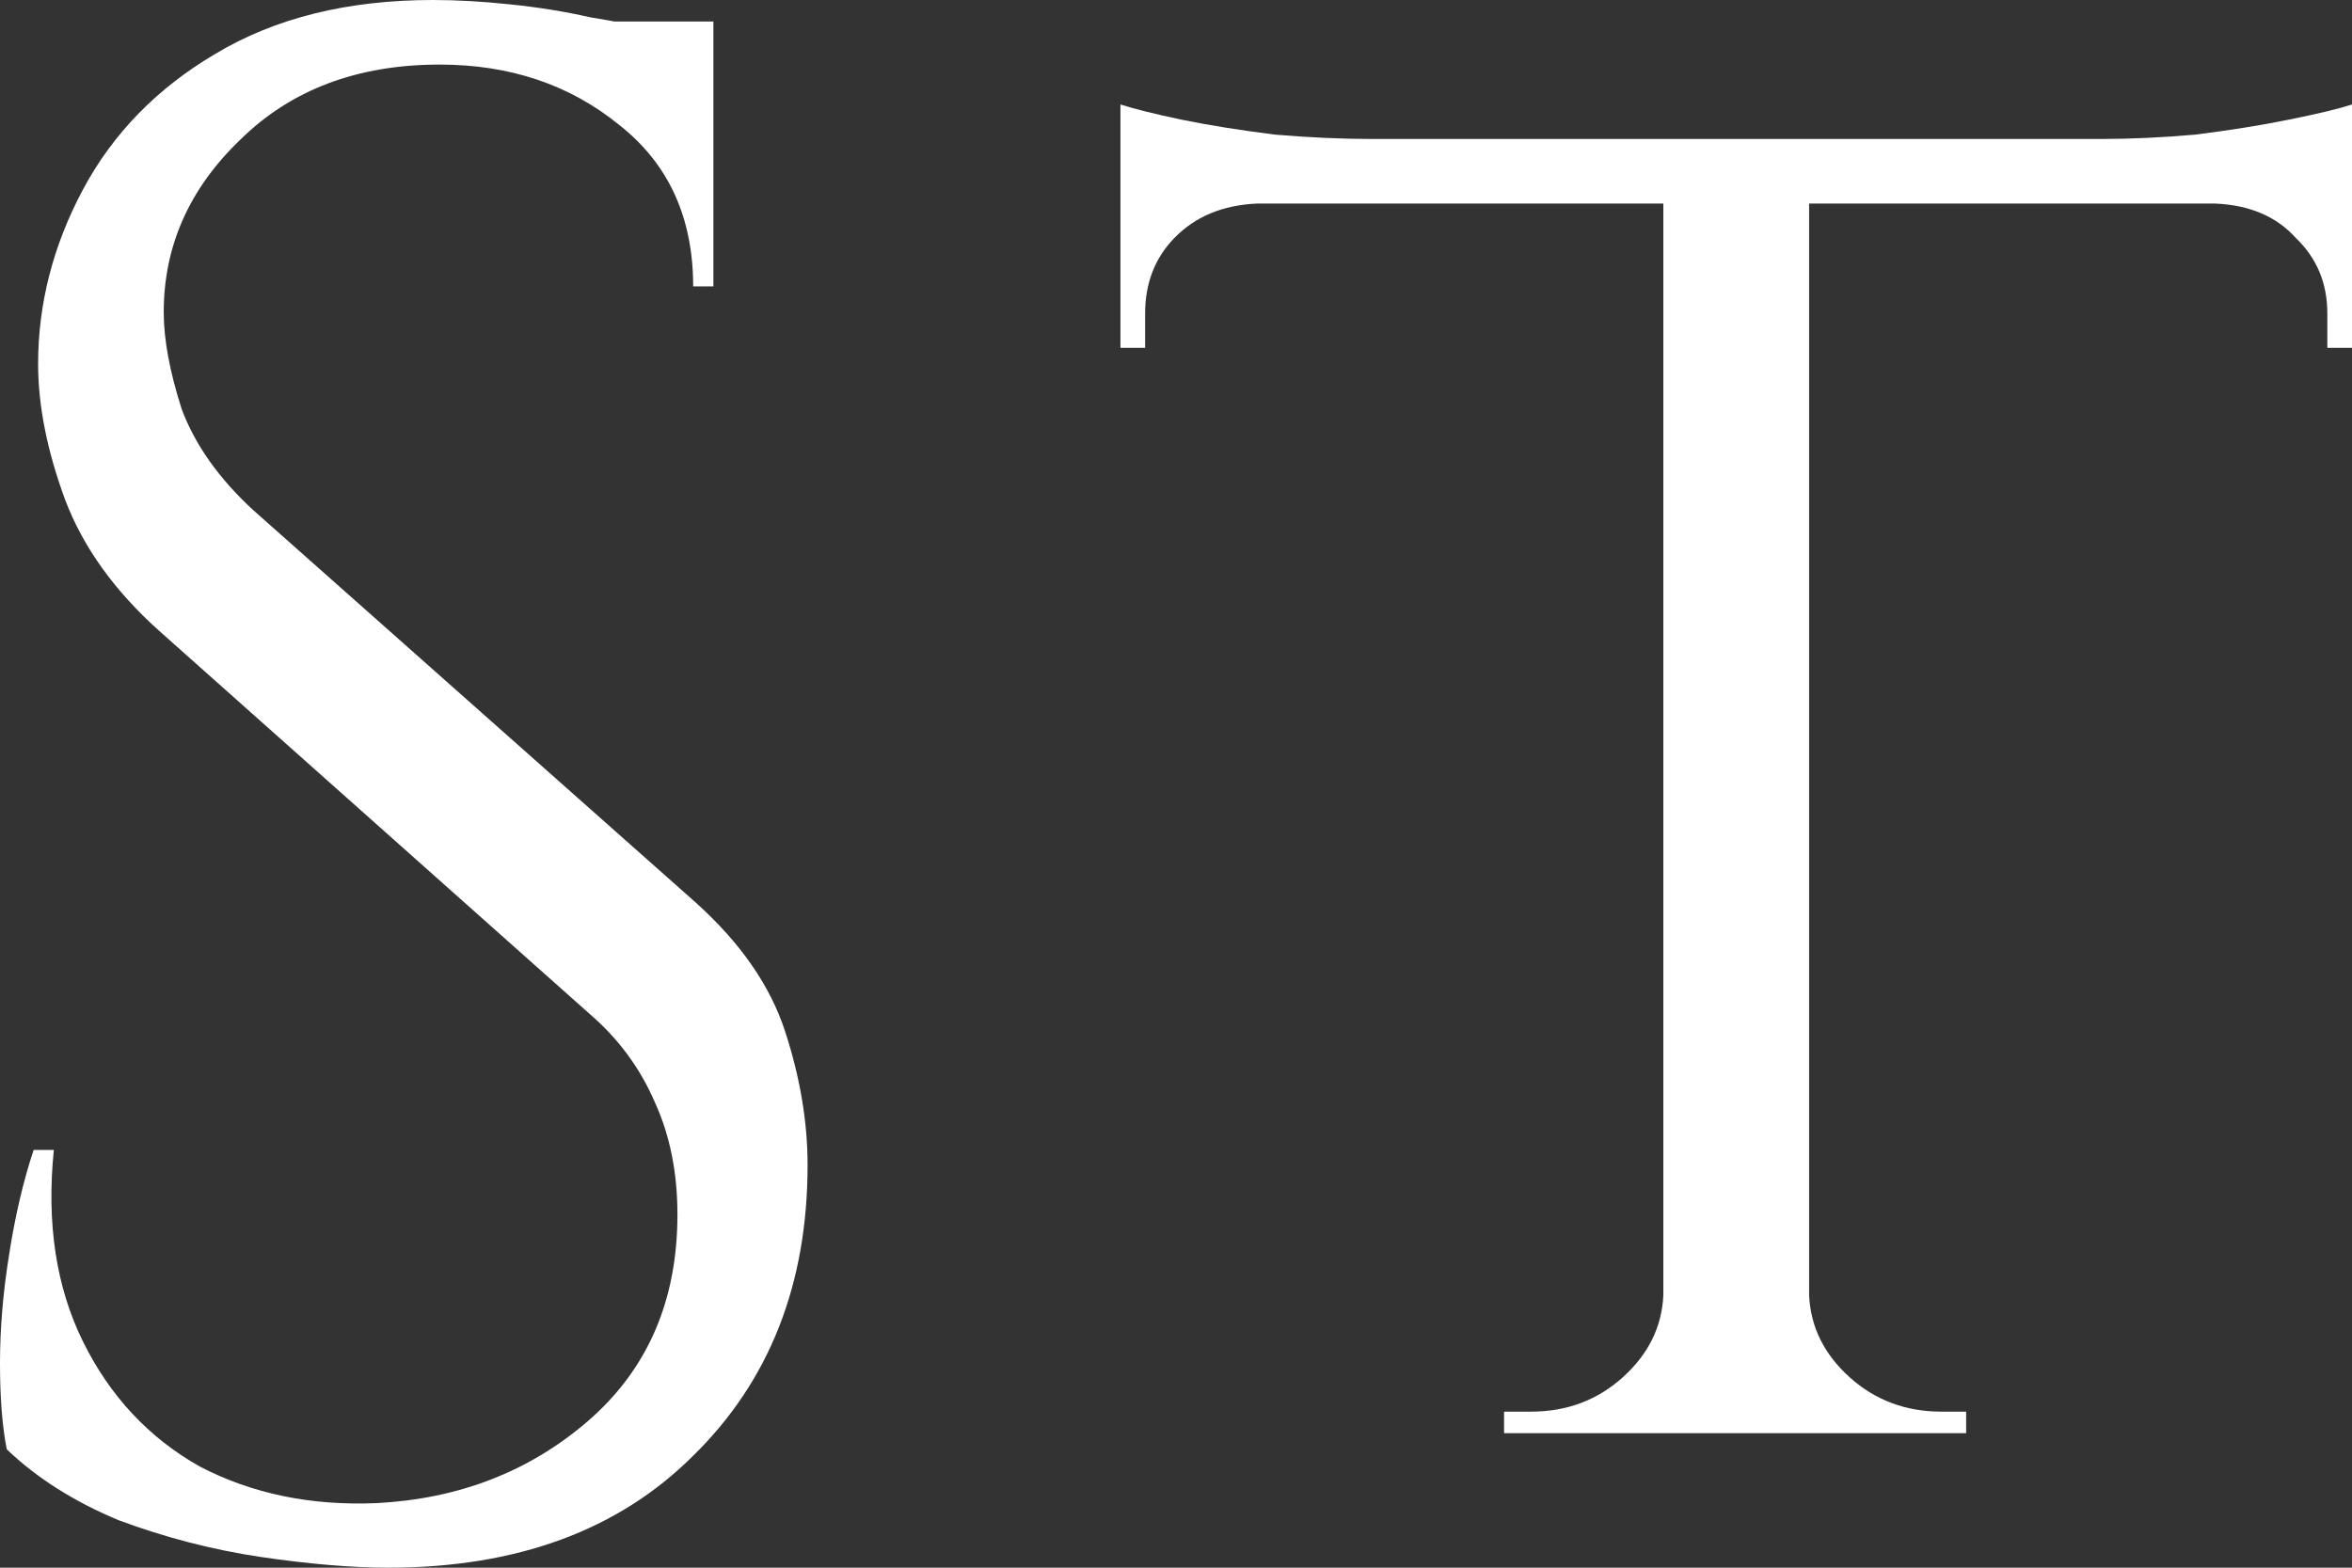 <svg width="39" height="26" viewBox="0 0 39 26" fill="none" xmlns="http://www.w3.org/2000/svg">
    <rect x="0" y="0" width="39" height="26" fill="#333333" stroke="none"/>
    <path d="M7.179 0C7.576 0 7.997 0.024 8.444 0.071C8.915 0.119 9.361 0.19 9.783 0.286C10.229 0.357 10.626 0.44 10.973 0.536C11.345 0.607 11.63 0.69 11.829 0.786V4.75H11.494C11.494 3.607 11.085 2.714 10.266 2.071C9.448 1.405 8.456 1.071 7.291 1.071C5.927 1.071 4.823 1.488 3.98 2.321C3.137 3.131 2.715 4.083 2.715 5.179C2.715 5.631 2.815 6.167 3.013 6.786C3.236 7.381 3.633 7.94 4.203 8.464L11.531 14.964C12.275 15.631 12.771 16.345 13.019 17.107C13.267 17.869 13.391 18.607 13.391 19.321C13.391 21.298 12.758 22.905 11.494 24.143C10.254 25.381 8.568 26 6.435 26C5.84 26 5.133 25.941 4.315 25.821C3.521 25.702 2.74 25.5 1.971 25.214C1.228 24.905 0.608 24.512 0.112 24.036C0.037 23.655 0 23.179 0 22.607C0 22.036 0.05 21.441 0.149 20.821C0.248 20.179 0.384 19.595 0.558 19.071H0.893C0.769 20.286 0.93 21.345 1.376 22.25C1.823 23.155 2.467 23.845 3.311 24.321C4.178 24.774 5.158 24.976 6.249 24.929C7.613 24.857 8.778 24.405 9.746 23.571C10.738 22.714 11.233 21.571 11.233 20.143C11.233 19.452 11.11 18.833 10.861 18.286C10.614 17.714 10.254 17.226 9.783 16.821L2.641 10.464C1.897 9.798 1.376 9.071 1.079 8.286C0.781 7.476 0.632 6.726 0.632 6.036C0.632 5.036 0.88 4.071 1.376 3.143C1.872 2.214 2.604 1.464 3.571 0.893C4.563 0.298 5.766 0 7.179 0ZM11.829 0.357V1.107H9.002V0.357H11.829Z" fill="white"/>
    <path d="M29.998 2.448V23.769H27.581V2.448H29.998ZM39 2.305V3.376H18.579V2.305H39ZM39 3.305V5.769H38.591V5.198C38.591 4.698 38.417 4.281 38.07 3.948C37.748 3.59 37.301 3.4 36.731 3.376V3.305H39ZM39 1.733V2.662L34.834 2.305C35.33 2.305 35.851 2.281 36.396 2.233C36.967 2.162 37.487 2.079 37.959 1.983C38.43 1.888 38.777 1.805 39 1.733ZM27.655 21.483V23.769H24.94V23.412C24.964 23.412 25.039 23.412 25.163 23.412C25.311 23.412 25.386 23.412 25.386 23.412C25.981 23.412 26.489 23.221 26.911 22.84C27.333 22.459 27.556 22.007 27.581 21.483H27.655ZM29.887 21.483H29.998C30.023 22.007 30.246 22.459 30.668 22.84C31.09 23.221 31.598 23.412 32.193 23.412C32.193 23.412 32.255 23.412 32.379 23.412C32.528 23.412 32.602 23.412 32.602 23.412V23.769H29.887V21.483ZM20.848 3.305V3.376C20.278 3.4 19.819 3.59 19.472 3.948C19.149 4.281 18.988 4.698 18.988 5.198V5.769H18.579V3.305H20.848ZM18.579 1.733C18.802 1.805 19.137 1.888 19.583 1.983C20.054 2.079 20.575 2.162 21.145 2.233C21.716 2.281 22.249 2.305 22.745 2.305L18.579 2.662V1.733Z" fill="white"/>
</svg>
